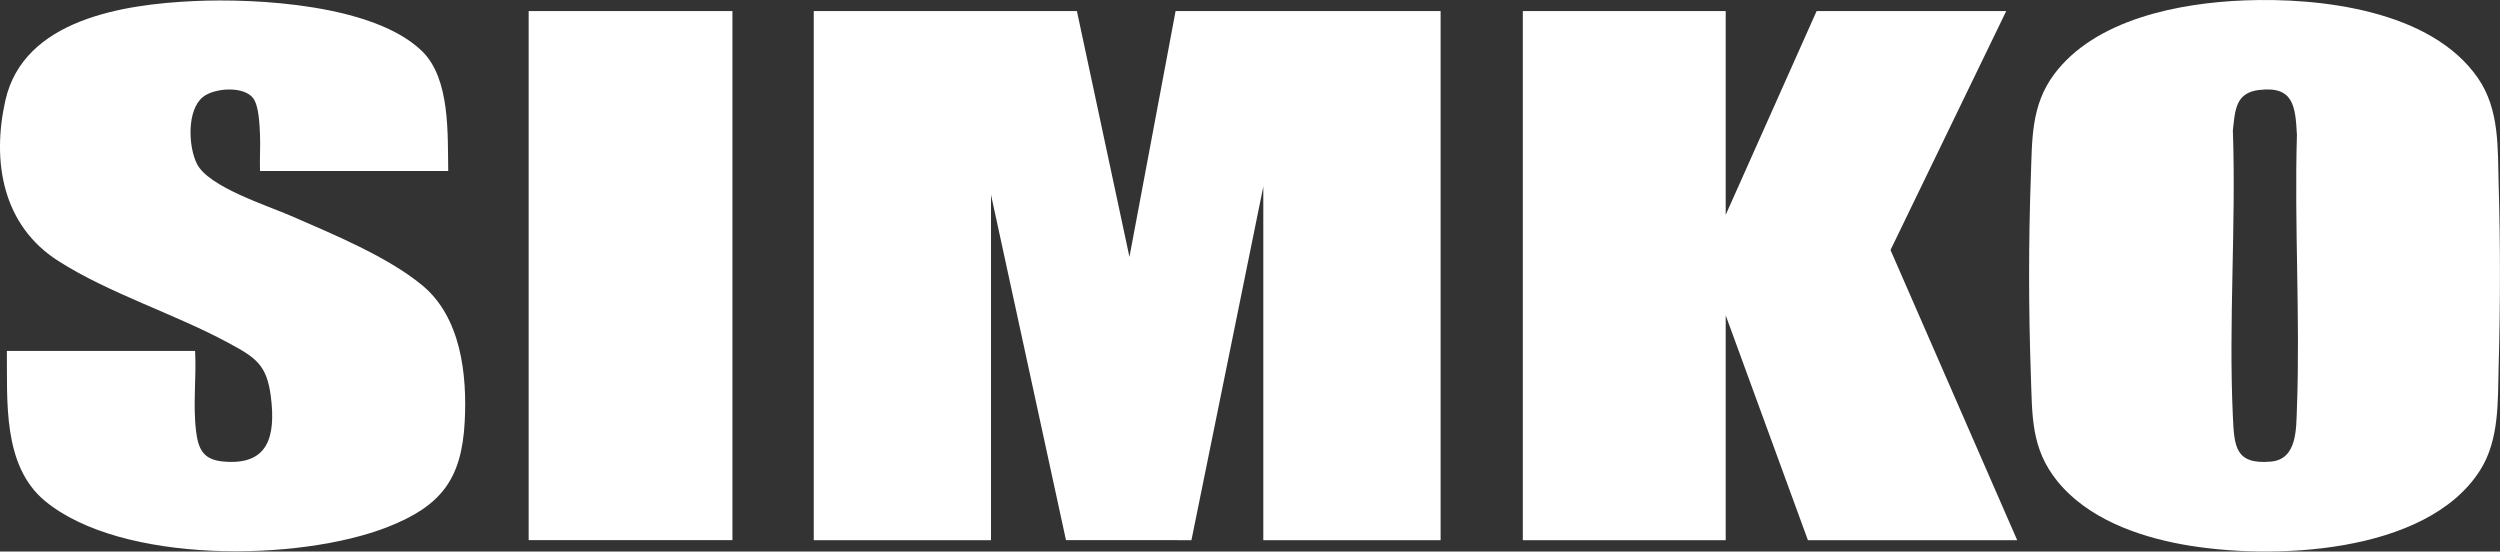 <?xml version="1.0" encoding="UTF-8"?> <svg xmlns="http://www.w3.org/2000/svg" id="_Слой_2" data-name="Слой 2" viewBox="0 0 508.17 112.11"><rect x="0" y="0" width="508.17" height="112.11" fill="#333333" stroke="none"/><defs><style> .cls-1 { fill: #fff; } </style></defs><g id="_Слой_2-2" data-name="Слой 2"><g><polygon class="cls-1" points="218.9 2.25 229.58 52.22 238.96 2.25 292.83 2.25 292.83 109.8 256.79 109.8 256.79 37.92 242.18 109.8 216.68 109.79 201.44 39.59 201.44 109.8 165.41 109.8 165.41 2.25 218.9 2.25"></polygon><path class="cls-1" d="M456.24.08c15.45-.6,37.92,2,47.44,15.78,4.44,6.42,4.01,14.28,4.22,21.78.35,12.13.34,24.44,0,36.58-.2,7.2.21,15.16-3.82,21.44-10.95,17.11-42.64,18.25-60.48,15-9.26-1.69-19.33-5.34-25.41-12.86-5.4-6.67-5.09-13.38-5.38-21.55-.47-13.22-.48-27.25,0-40.48.27-7.47.04-14.31,4.67-20.59C425.81,3.89,443.01.59,456.24.08ZM459.21,18.28c-4.86.59-4.88,4.19-5.34,8.22.67,19.2-.89,39.01,0,58.14.28,6.09.45,9.82,7.72,9.19,5.4-.47,5.14-6.72,5.3-10.86.68-18.36-.54-37.15,0-55.55-.31-5.73-.63-9.99-7.66-9.13Z"></path><polygon class="cls-1" points="350.78 2.25 350.78 43.67 369.26 2.25 407.8 2.25 384.28 50.82 410.03 109.8 367.49 109.8 350.78 64.1 350.78 109.8 309.54 109.8 309.54 2.25 350.78 2.25"></polygon><path class="cls-1" d="M91.11,34.76h-38.26c-.08-2.44.1-4.91,0-7.34-.08-1.97-.21-5.79-1.34-7.39-1.85-2.61-7.94-2.19-10.27-.31-3.31,2.68-2.96,10.16-1.19,13.62,2.41,4.71,14.35,8.45,19.29,10.62,8.41,3.68,19.42,8.2,26.47,14.02,7.89,6.51,9.16,18.11,8.65,27.77-.62,11.76-4.89,17.12-15.61,21.35-17.97,7.09-54.22,7.6-69.74-5.3-8.61-7.16-7.61-20.29-7.71-30.46h38.26c.28,5.37-.46,10.91.19,16.25.43,3.57,1.38,5.79,5.31,6.2,9.43.98,10.89-5.1,9.91-13.07-.81-6.61-3.11-8.02-8.54-10.97-11.01-5.97-24.29-10.06-34.72-16.73C.54,45.82-1.71,32.87,1.09,20.42,4.79,3.92,25.13.88,39.39.22c12.84-.6,36.72.7,46.43,10.21,5.74,5.62,5.15,16.91,5.29,24.33Z"></path><rect class="cls-1" x="107.46" y="2.25" width="41.42" height="107.54"></rect></g></g></svg> 